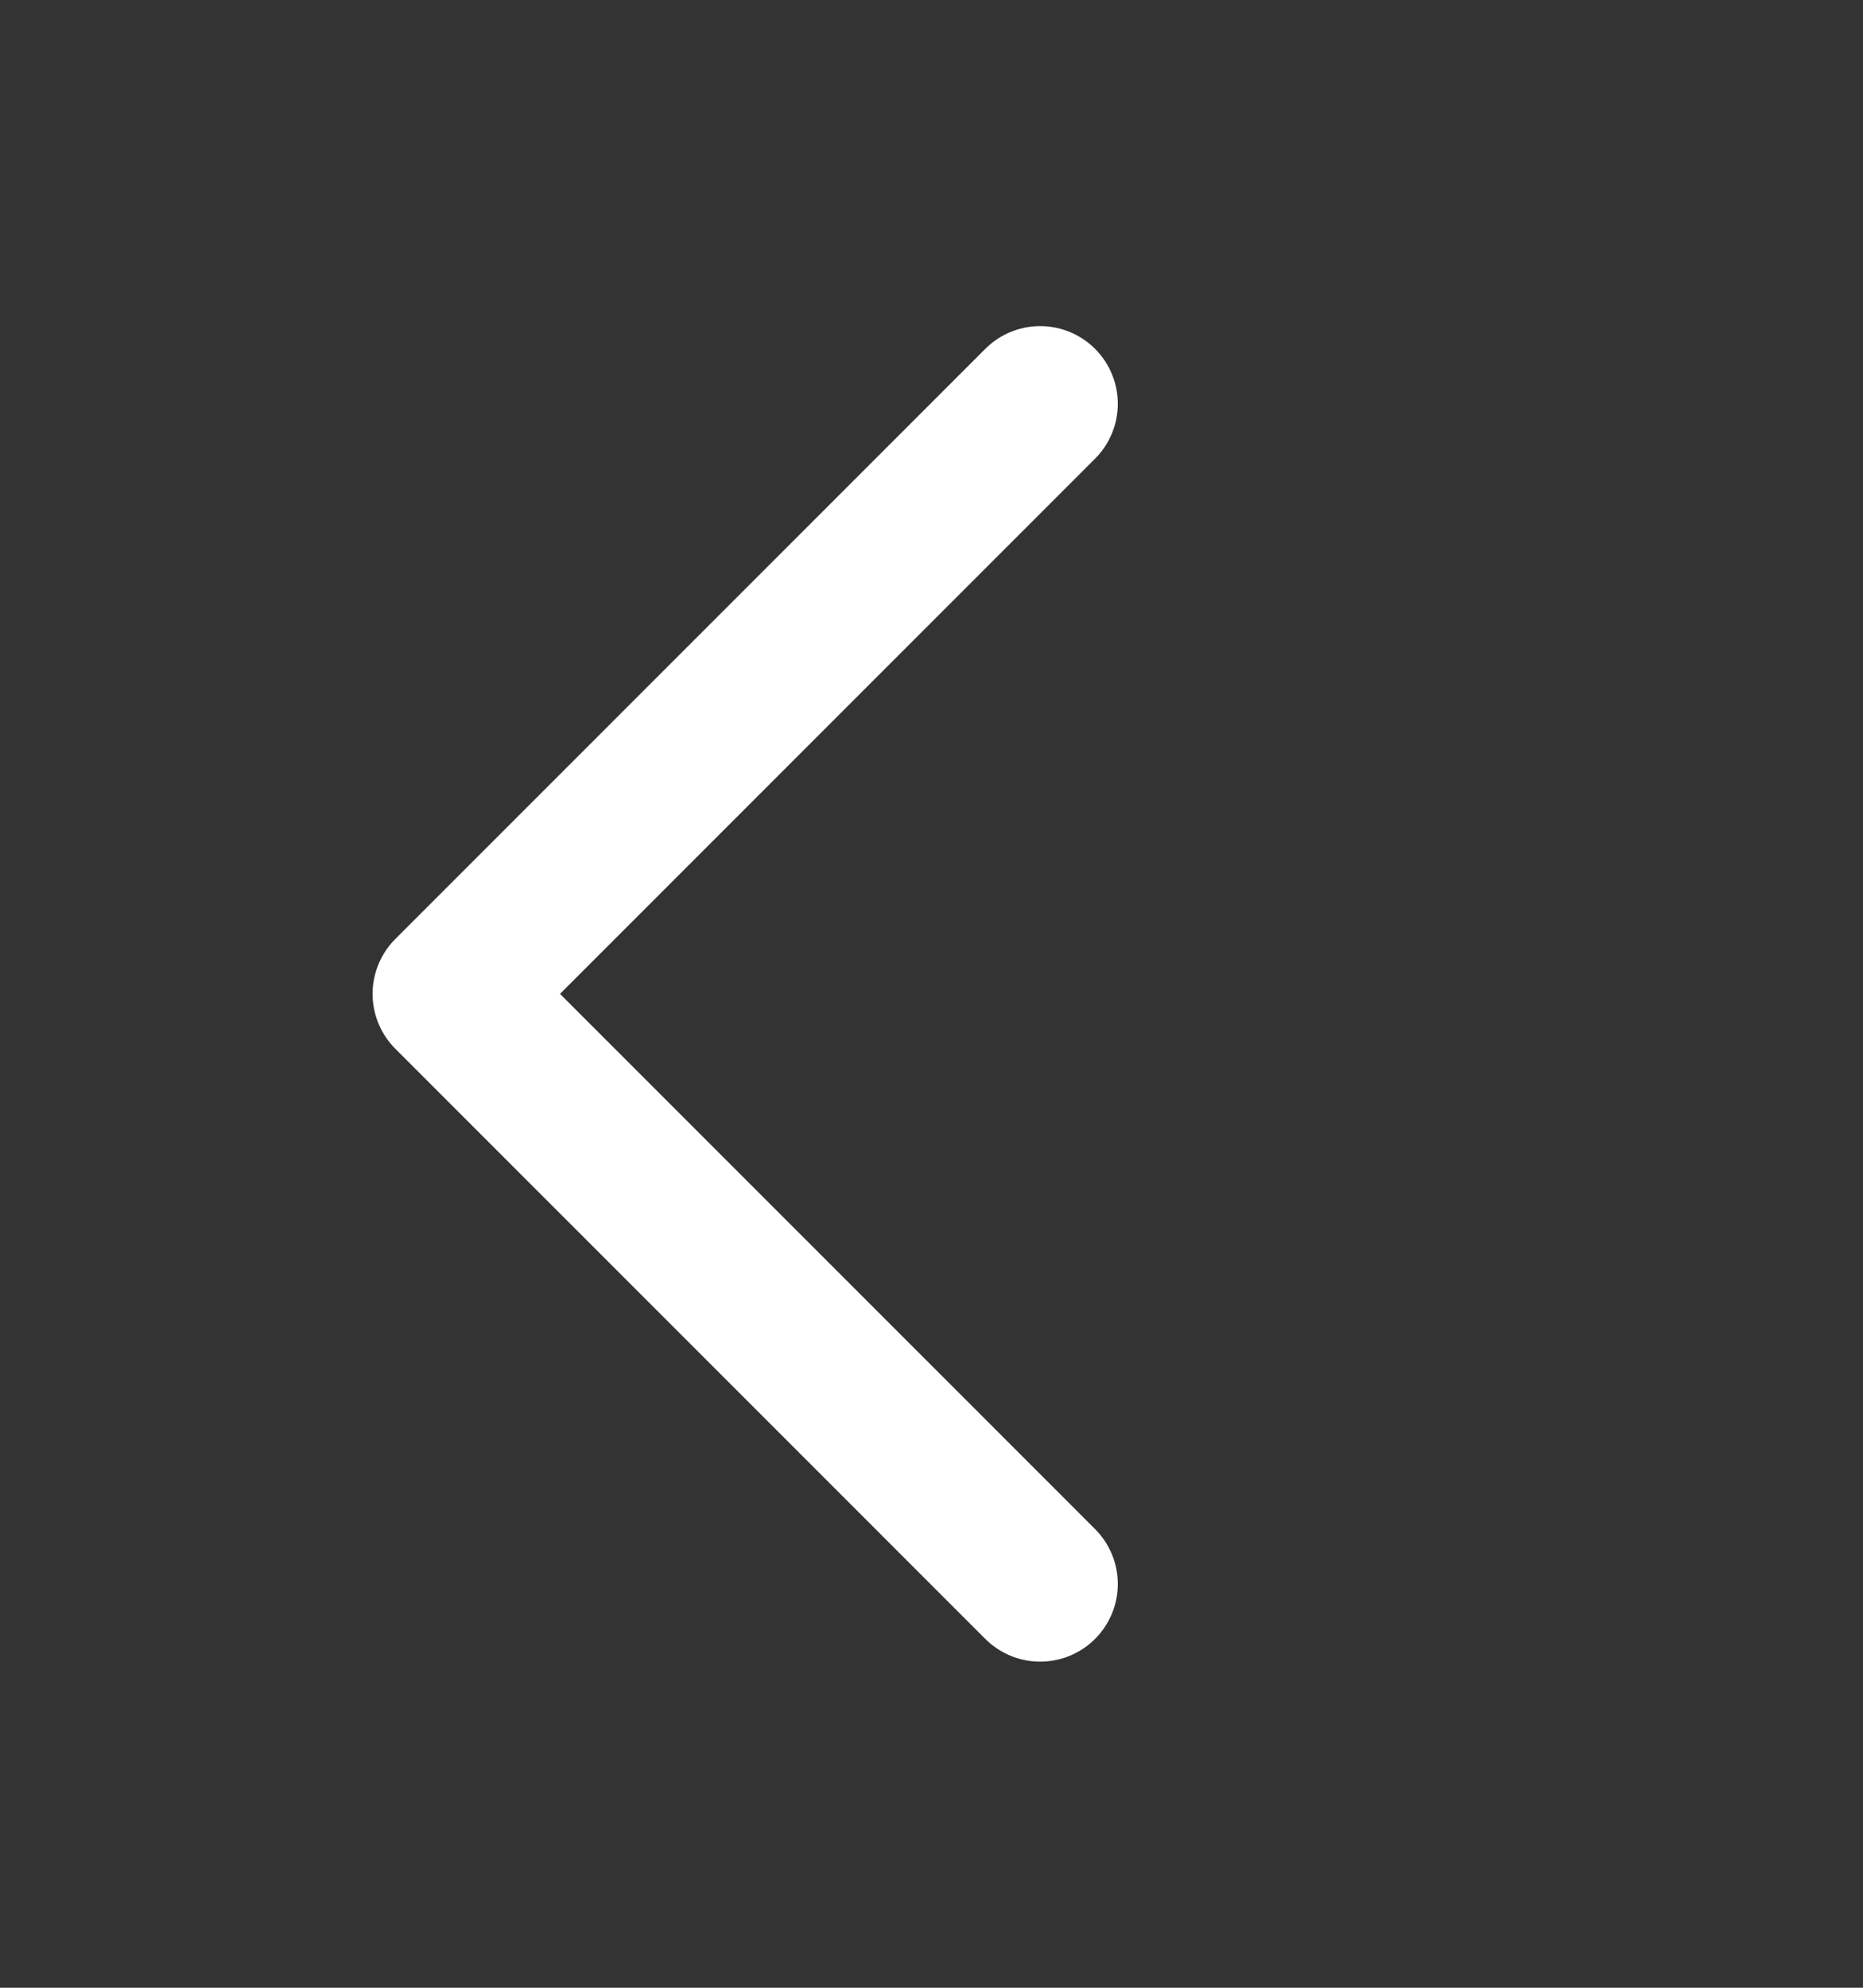 <svg width="15" height="16" viewBox="0 0 15 16" fill="none" xmlns="http://www.w3.org/2000/svg">
<rect x="0" y="0" width="15" height="16" fill="#333333" stroke="none"/>
<path d="M8.375 3.25L3.625 8L8.375 12.75" stroke="white" stroke-width="1.25" stroke-linecap="round" stroke-linejoin="round"/>
</svg>
